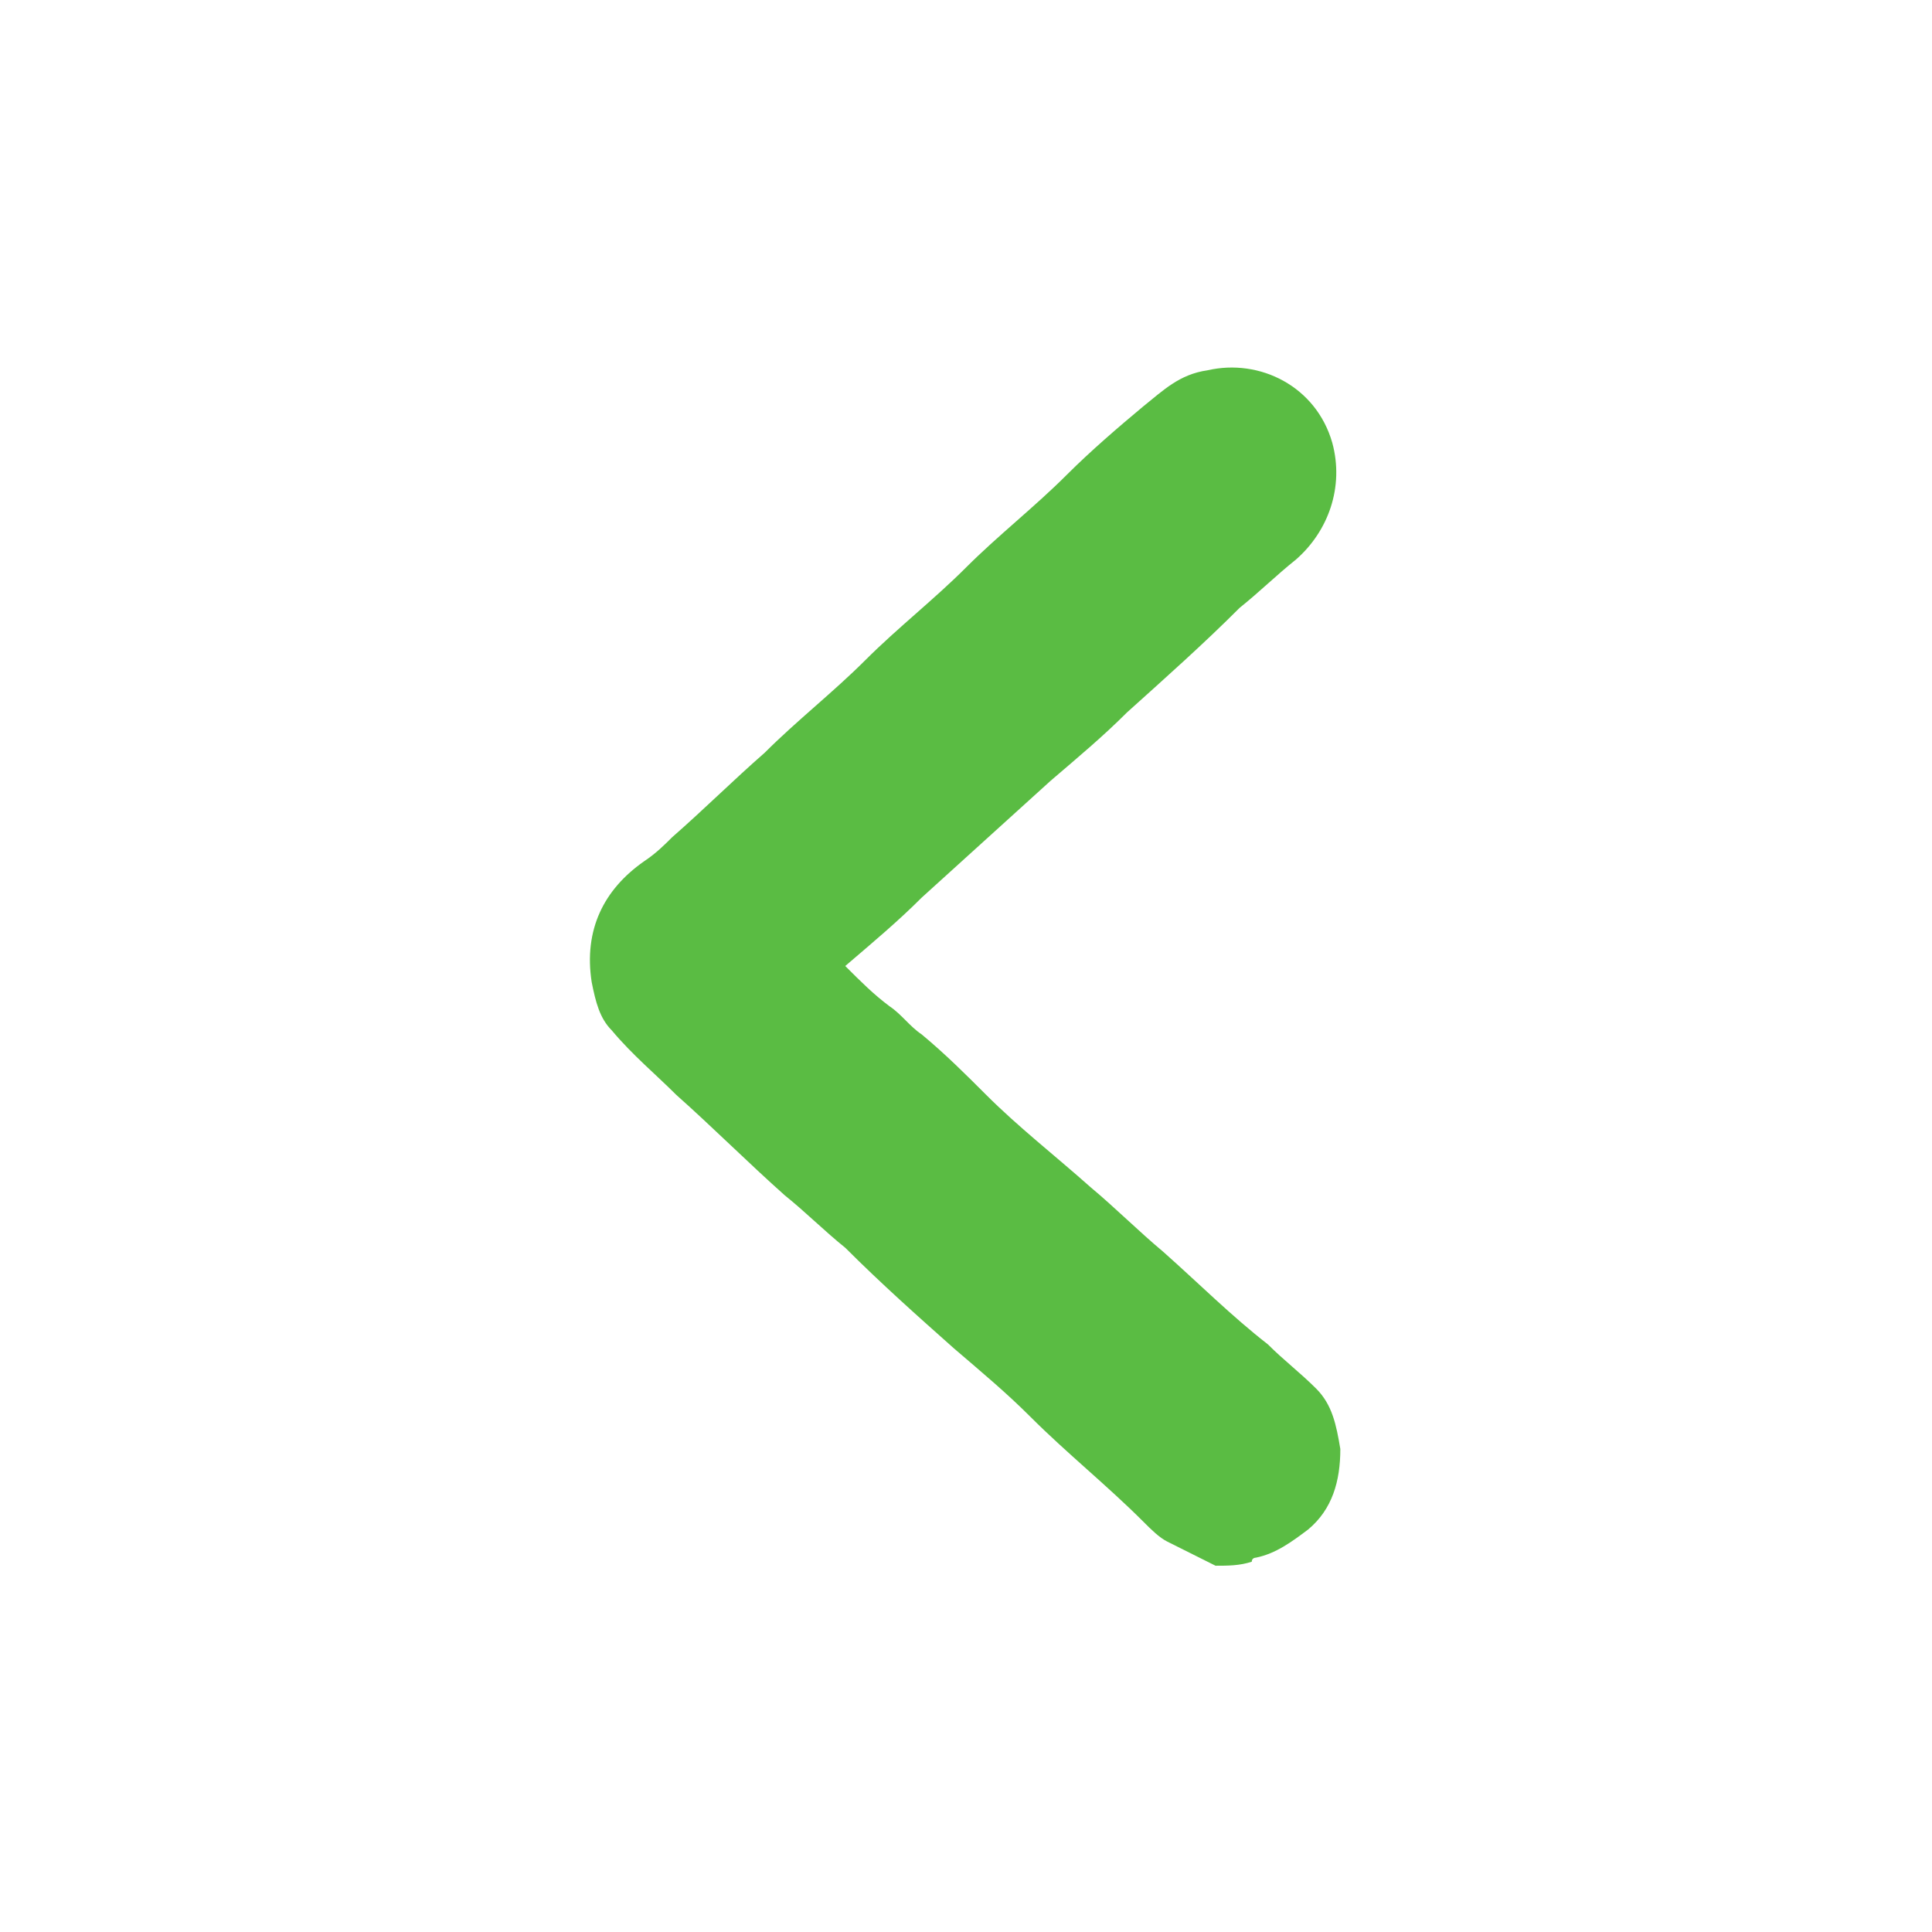 <svg xmlns="http://www.w3.org/2000/svg" viewBox="0 0 48 48"><path d="M30.2 38.9l-1.2-.6c-.2-.1-.4-.3-.6-.5-.9-.9-1.9-1.7-2.8-2.6-.6-.6-1.2-1.1-1.9-1.7-.9-.8-1.8-1.6-2.7-2.5-.5-.4-1-.9-1.5-1.3-.9-.8-1.8-1.7-2.7-2.5-.5-.5-1.1-1-1.6-1.6-.3-.3-.4-.7-.5-1.2-.2-1.3.3-2.3 1.3-3 .3-.2.5-.4.7-.6.8-.7 1.5-1.4 2.3-2.1.8-.8 1.7-1.5 2.5-2.3.8-.8 1.7-1.5 2.5-2.3.8-.8 1.7-1.5 2.5-2.3.6-.6 1.3-1.2 1.9-1.7.5-.4.9-.8 1.6-.9 1.3-.3 2.7.4 3.1 1.8.3 1.1-.1 2.2-.9 2.9-.5.4-.9.8-1.4 1.2-.9.9-1.8 1.7-2.8 2.6-.6.6-1.2 1.1-1.9 1.7-1.1 1-2.1 1.9-3.2 2.9-.6.6-1.2 1.1-1.9 1.7.4.4.7.7 1.1 1 .3.2.5.5.8.7.6.5 1.1 1 1.6 1.5.8.8 1.7 1.5 2.6 2.3.6.5 1.2 1.1 1.8 1.6.9.8 1.7 1.6 2.6 2.3.4.4.8.7 1.2 1.1.4.4.5.9.6 1.5 0 .8-.2 1.5-.8 2-.4.3-.8.6-1.3.7 0 0-.1 0-.1.1-.3.1-.6.1-.9.1z" fill="#5abc43"/></svg>